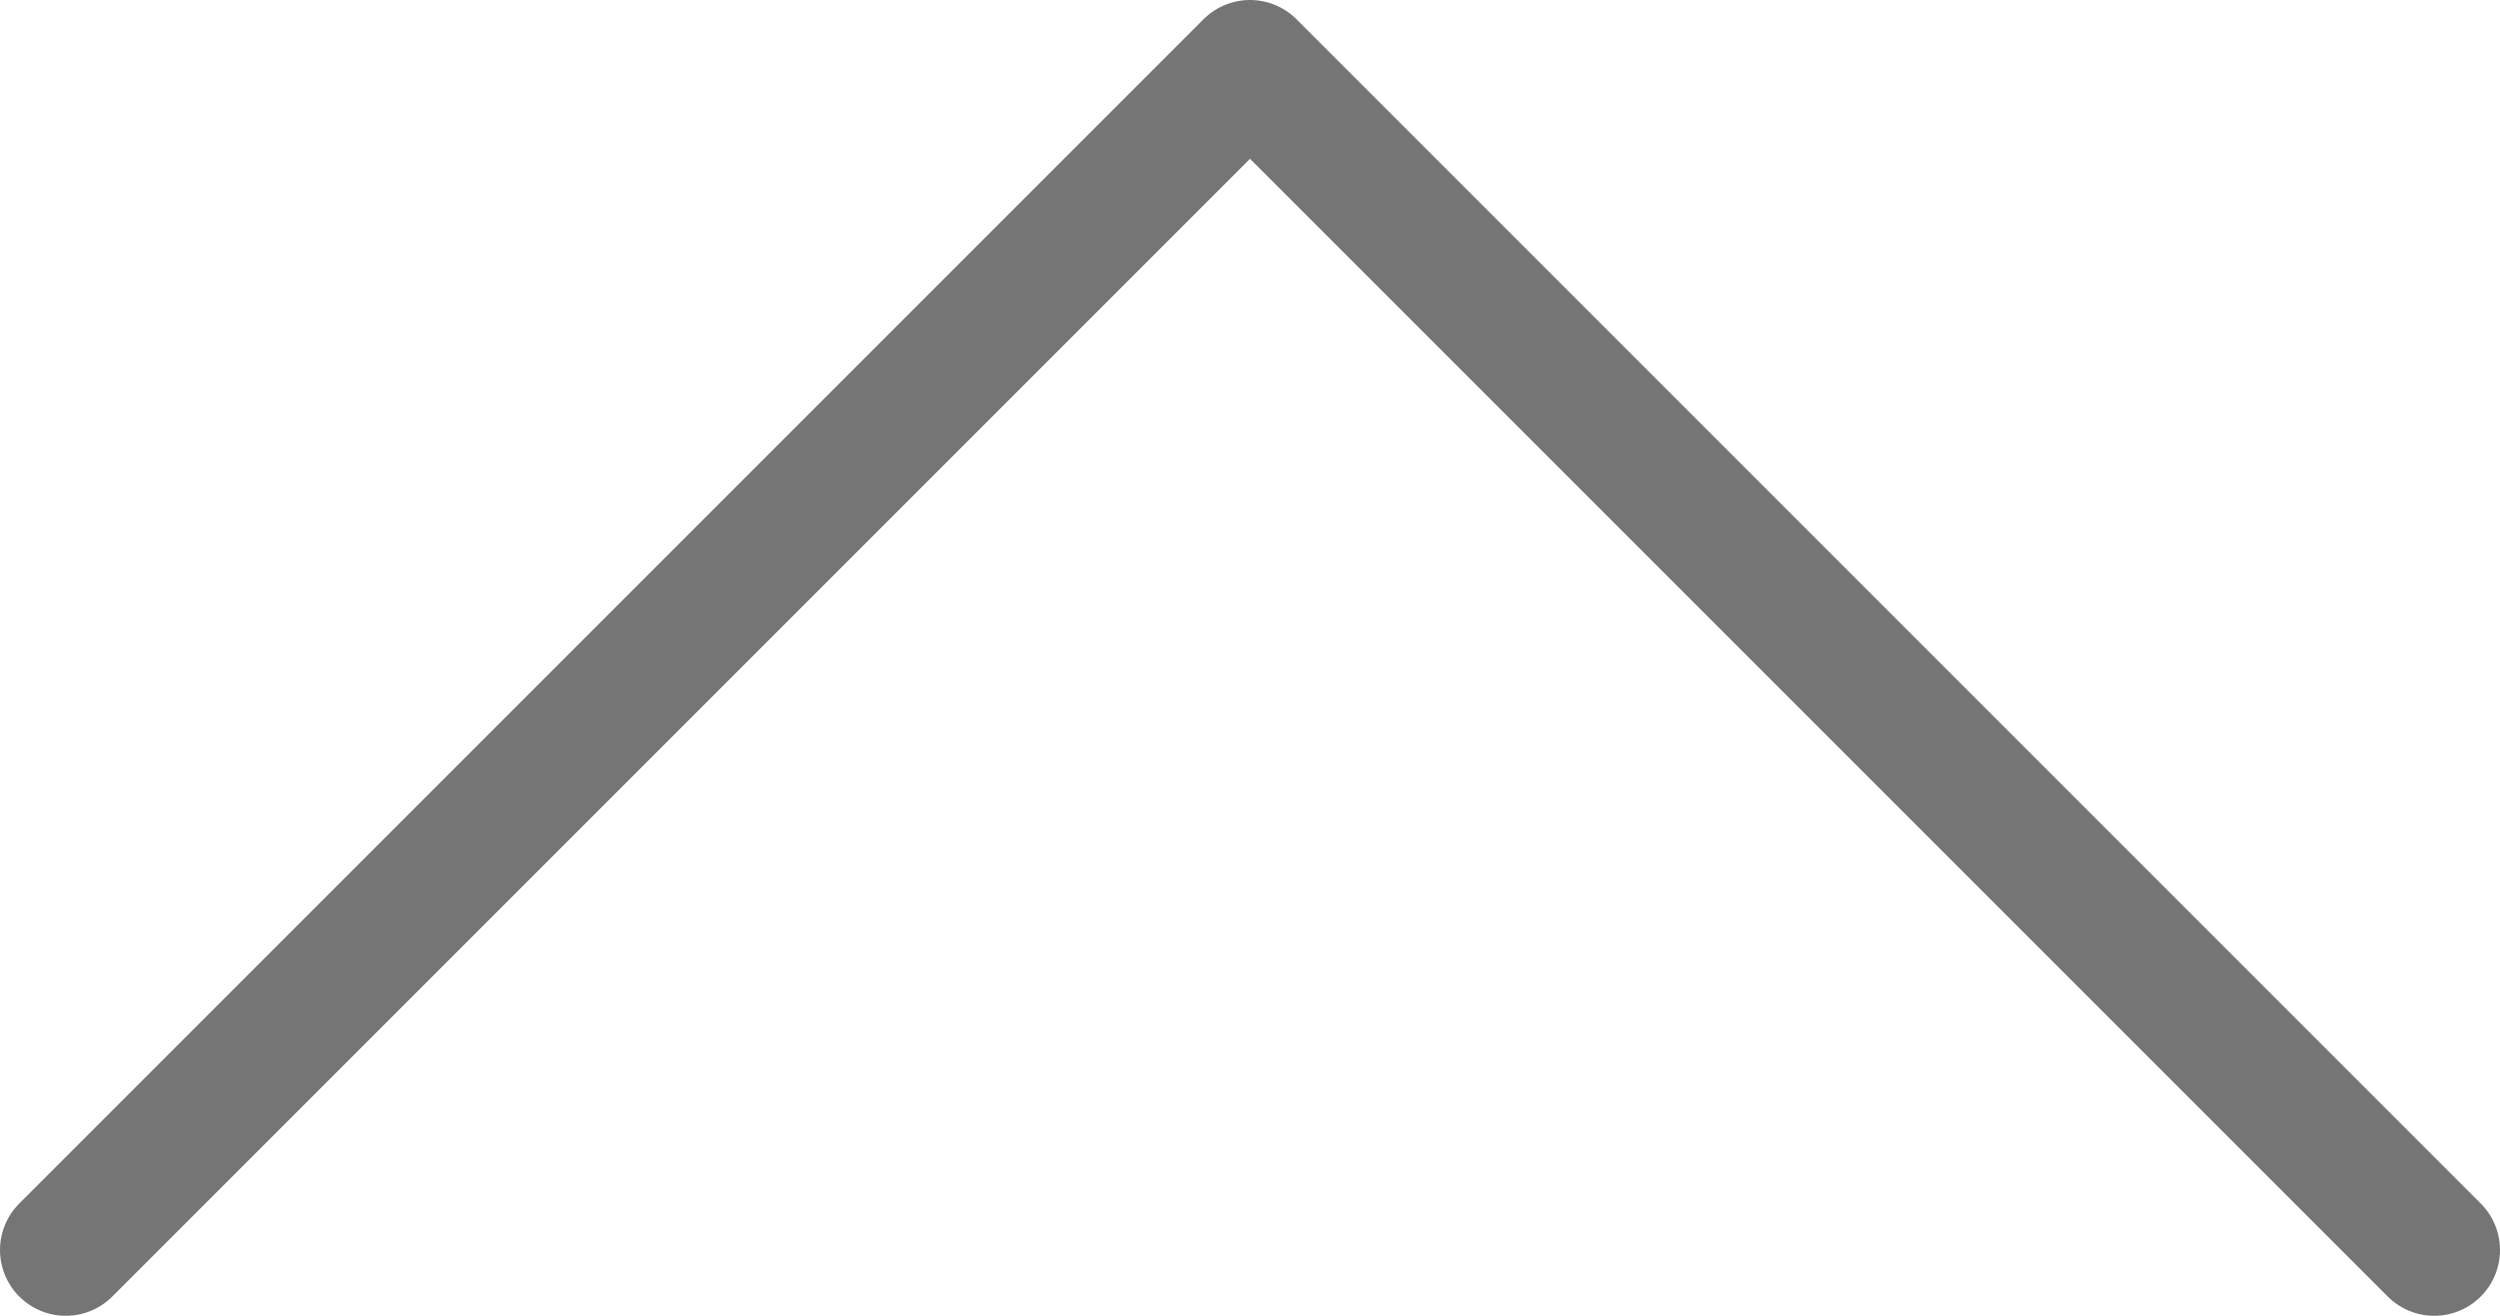 <svg width="19" height="10" viewBox="0 0 19 10" fill="none" xmlns="http://www.w3.org/2000/svg">
<path d="M0.5 9.5L9.5 0.5L18.5 9.5" stroke="#757575" stroke-linecap="round" stroke-linejoin="round"/>
</svg>
